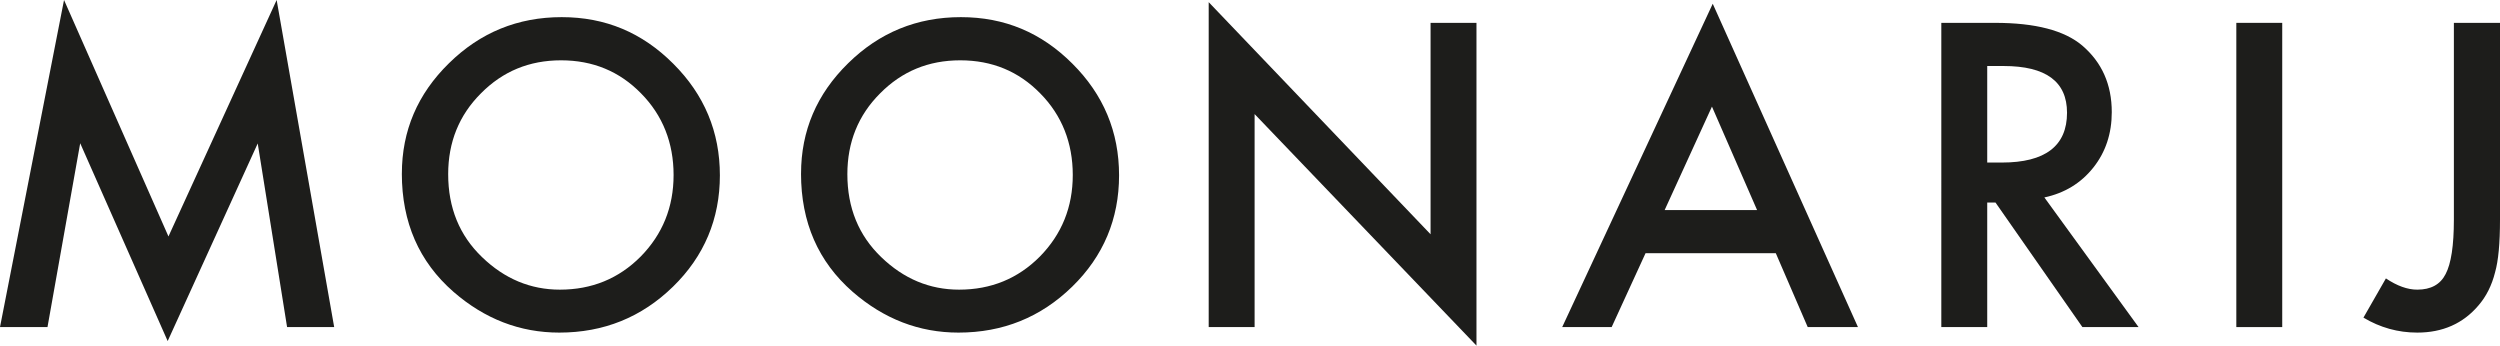 <?xml version="1.0" encoding="UTF-8"?>
<svg id="Ebene_1" data-name="Ebene 1" xmlns="http://www.w3.org/2000/svg" viewBox="0 0 1908.77 263.88">
  <defs>
    <style>
      .cls-1 {
        fill: #1d1d1b;
      }
    </style>
  </defs>
  <path class="cls-1" d="M0,249.73L48.89,0l79.73,180.53L211.22,0l43.93,249.73h-35.96l-22.42-140.21-68.75,150.89L61.23,109.37l-24.97,140.36H0Z"/>
  <path class="cls-1" d="M306.83,132.54c0-32.7,11.98-60.78,35.96-84.25,23.87-23.47,52.55-35.2,86.05-35.2s61.48,11.83,85.15,35.5c23.77,23.67,35.65,52.11,35.65,85.3s-11.94,61.74-35.81,85c-23.98,23.37-52.91,35.05-86.81,35.05-29.99,0-56.92-10.38-80.79-31.14-26.28-22.96-39.42-53.05-39.42-90.27ZM342.19,132.99c0,25.68,8.63,46.79,25.88,63.34,17.15,16.55,36.95,24.82,59.42,24.82,24.37,0,44.93-8.42,61.68-25.27,16.75-17.05,25.12-37.81,25.12-62.28s-8.27-45.53-24.82-62.28c-16.45-16.85-36.81-25.27-61.08-25.27s-44.59,8.42-61.23,25.27c-16.65,16.65-24.97,37.21-24.97,61.68Z"/>
  <path class="cls-1" d="M611.61,132.54c0-32.7,11.99-60.78,35.96-84.25,23.87-23.47,52.55-35.2,86.05-35.2s61.48,11.83,85.15,35.5c23.77,23.67,35.65,52.11,35.65,85.3s-11.94,61.74-35.81,85c-23.97,23.37-52.91,35.05-86.81,35.05-29.99,0-56.92-10.38-80.79-31.14-26.28-22.96-39.42-53.05-39.42-90.27ZM646.97,132.99c0,25.68,8.63,46.79,25.88,63.34,17.15,16.55,36.96,24.82,59.42,24.82,24.37,0,44.93-8.42,61.68-25.27,16.75-17.05,25.12-37.81,25.12-62.28s-8.27-45.53-24.82-62.28c-16.45-16.85-36.81-25.27-61.08-25.27s-44.58,8.42-61.23,25.27c-16.65,16.65-24.97,37.21-24.97,61.68Z"/>
  <path class="cls-1" d="M922.85,249.73V1.65l169.4,177.22V17.45h35.05v246.42l-169.4-176.77v162.63h-35.05Z"/>
  <path class="cls-1" d="M1355.83,193.32h-99.44l-25.88,56.42h-37.76L1307.69,2.86l110.88,246.88h-38.36l-24.37-56.42ZM1341.54,160.37l-34.45-78.98-36.11,78.98h70.56Z"/>
  <path class="cls-1" d="M1560.89,150.74l71.91,98.99h-42.88l-66.34-95.08h-6.32v95.08h-35.05V17.45h41.07c30.69,0,52.86,5.77,66.5,17.3,15.04,12.84,22.57,29.79,22.57,50.85,0,16.45-4.72,30.59-14.14,42.42-9.43,11.83-21.87,19.41-37.31,22.72ZM1517.26,124.11h11.13c33.19,0,49.8-12.69,49.8-38.06,0-23.77-16.15-35.65-48.44-35.65h-12.49v73.72Z"/>
  <path class="cls-1" d="M1742.5,17.45v232.28h-35.05V17.45h35.05Z"/>
  <path class="cls-1" d="M1908.77,17.45v150.29c0,17.96-1.25,31.35-3.76,40.17-2.51,10.03-6.77,18.5-12.79,25.42-11.73,13.75-27.28,20.61-46.64,20.61-14.64,0-28.33-3.81-41.07-11.43l17.15-29.94c8.53,5.72,16.5,8.58,23.92,8.58,10.43,0,17.65-3.96,21.66-11.88,4.21-7.92,6.32-21.76,6.32-41.52V17.45h35.2Z"/>
</svg>